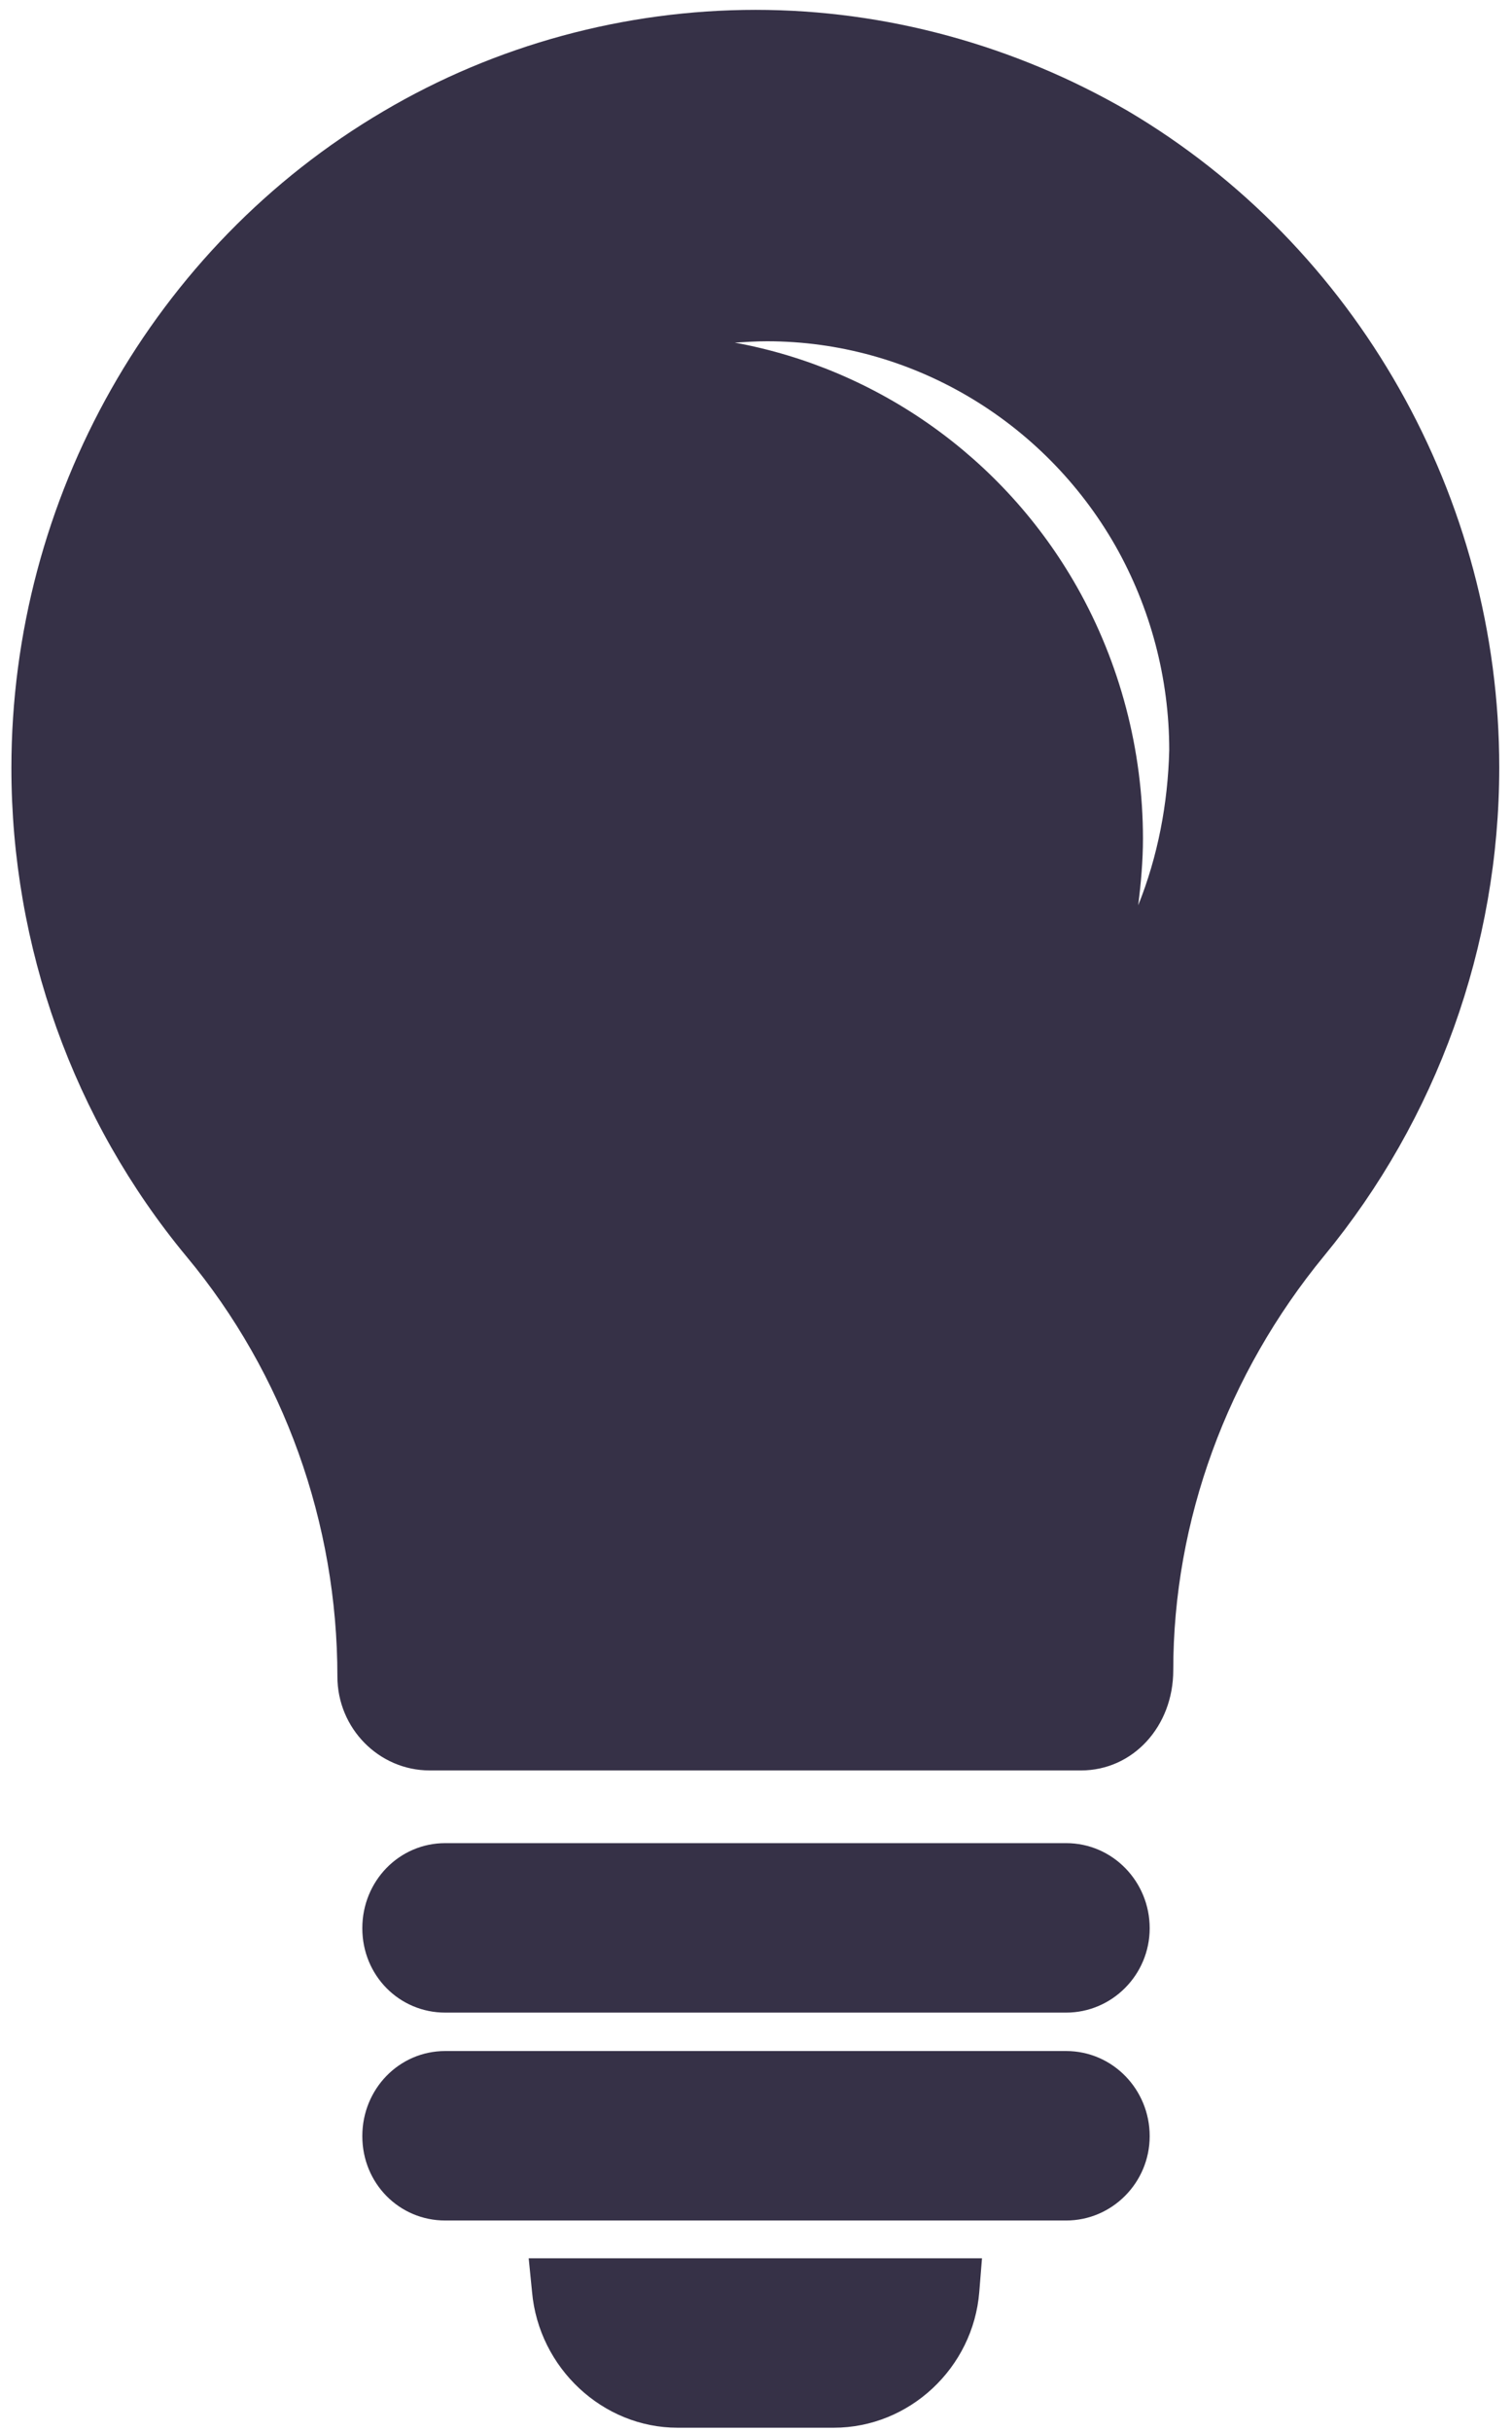 <?xml version="1.0" encoding="UTF-8"?> <svg xmlns="http://www.w3.org/2000/svg" width="56" height="90" viewBox="0 0 56 90" fill="none"> <path fill-rule="evenodd" clip-rule="evenodd" d="M25.094 89.882C22.325 89.882 19.955 87.672 19.705 84.852L19.581 83.608H36.37L36.27 84.852C36.045 87.672 33.675 89.882 30.881 89.882H25.094ZM13.419 79.086C13.419 77.333 14.791 75.936 16.487 75.936H39.488C41.209 75.936 42.581 77.359 42.581 79.086C42.581 80.813 41.184 82.21 39.488 82.21H16.487C14.791 82.21 13.419 80.839 13.419 79.086ZM13.419 71.389C13.419 69.636 14.791 68.239 16.487 68.239H39.488C41.209 68.239 42.581 69.662 42.581 71.389C42.581 73.117 41.184 74.513 39.488 74.513H16.487C14.791 74.513 13.419 73.142 13.419 71.389ZM14.192 4.125C18.358 1.661 23.148 0.365 27.988 0.365C32.827 0.365 37.592 1.686 41.758 4.1C50.24 9.104 55.528 18.426 55.528 28.409C55.528 35.039 53.208 41.44 49.042 46.495C45.45 50.864 43.454 56.3 43.454 61.838C43.454 63.921 41.958 65.547 40.037 65.547H15.914C14.043 65.547 12.496 63.997 12.496 62.067C12.496 56.402 10.525 50.864 6.908 46.521C2.717 41.466 0.422 35.039 0.422 28.435C0.422 18.452 5.685 9.129 14.192 4.125ZM42.332 31.051C42.332 31.864 42.257 32.702 42.157 33.515C42.881 31.711 43.255 29.756 43.305 27.774C43.305 25.107 42.606 22.491 41.309 20.204C38.64 15.53 33.7 12.635 28.412 12.635C28.012 12.635 27.613 12.66 27.214 12.685C32.478 13.651 37.168 16.928 39.887 21.729C41.483 24.548 42.332 27.774 42.332 31.051Z" fill="#363147"></path> </svg> 